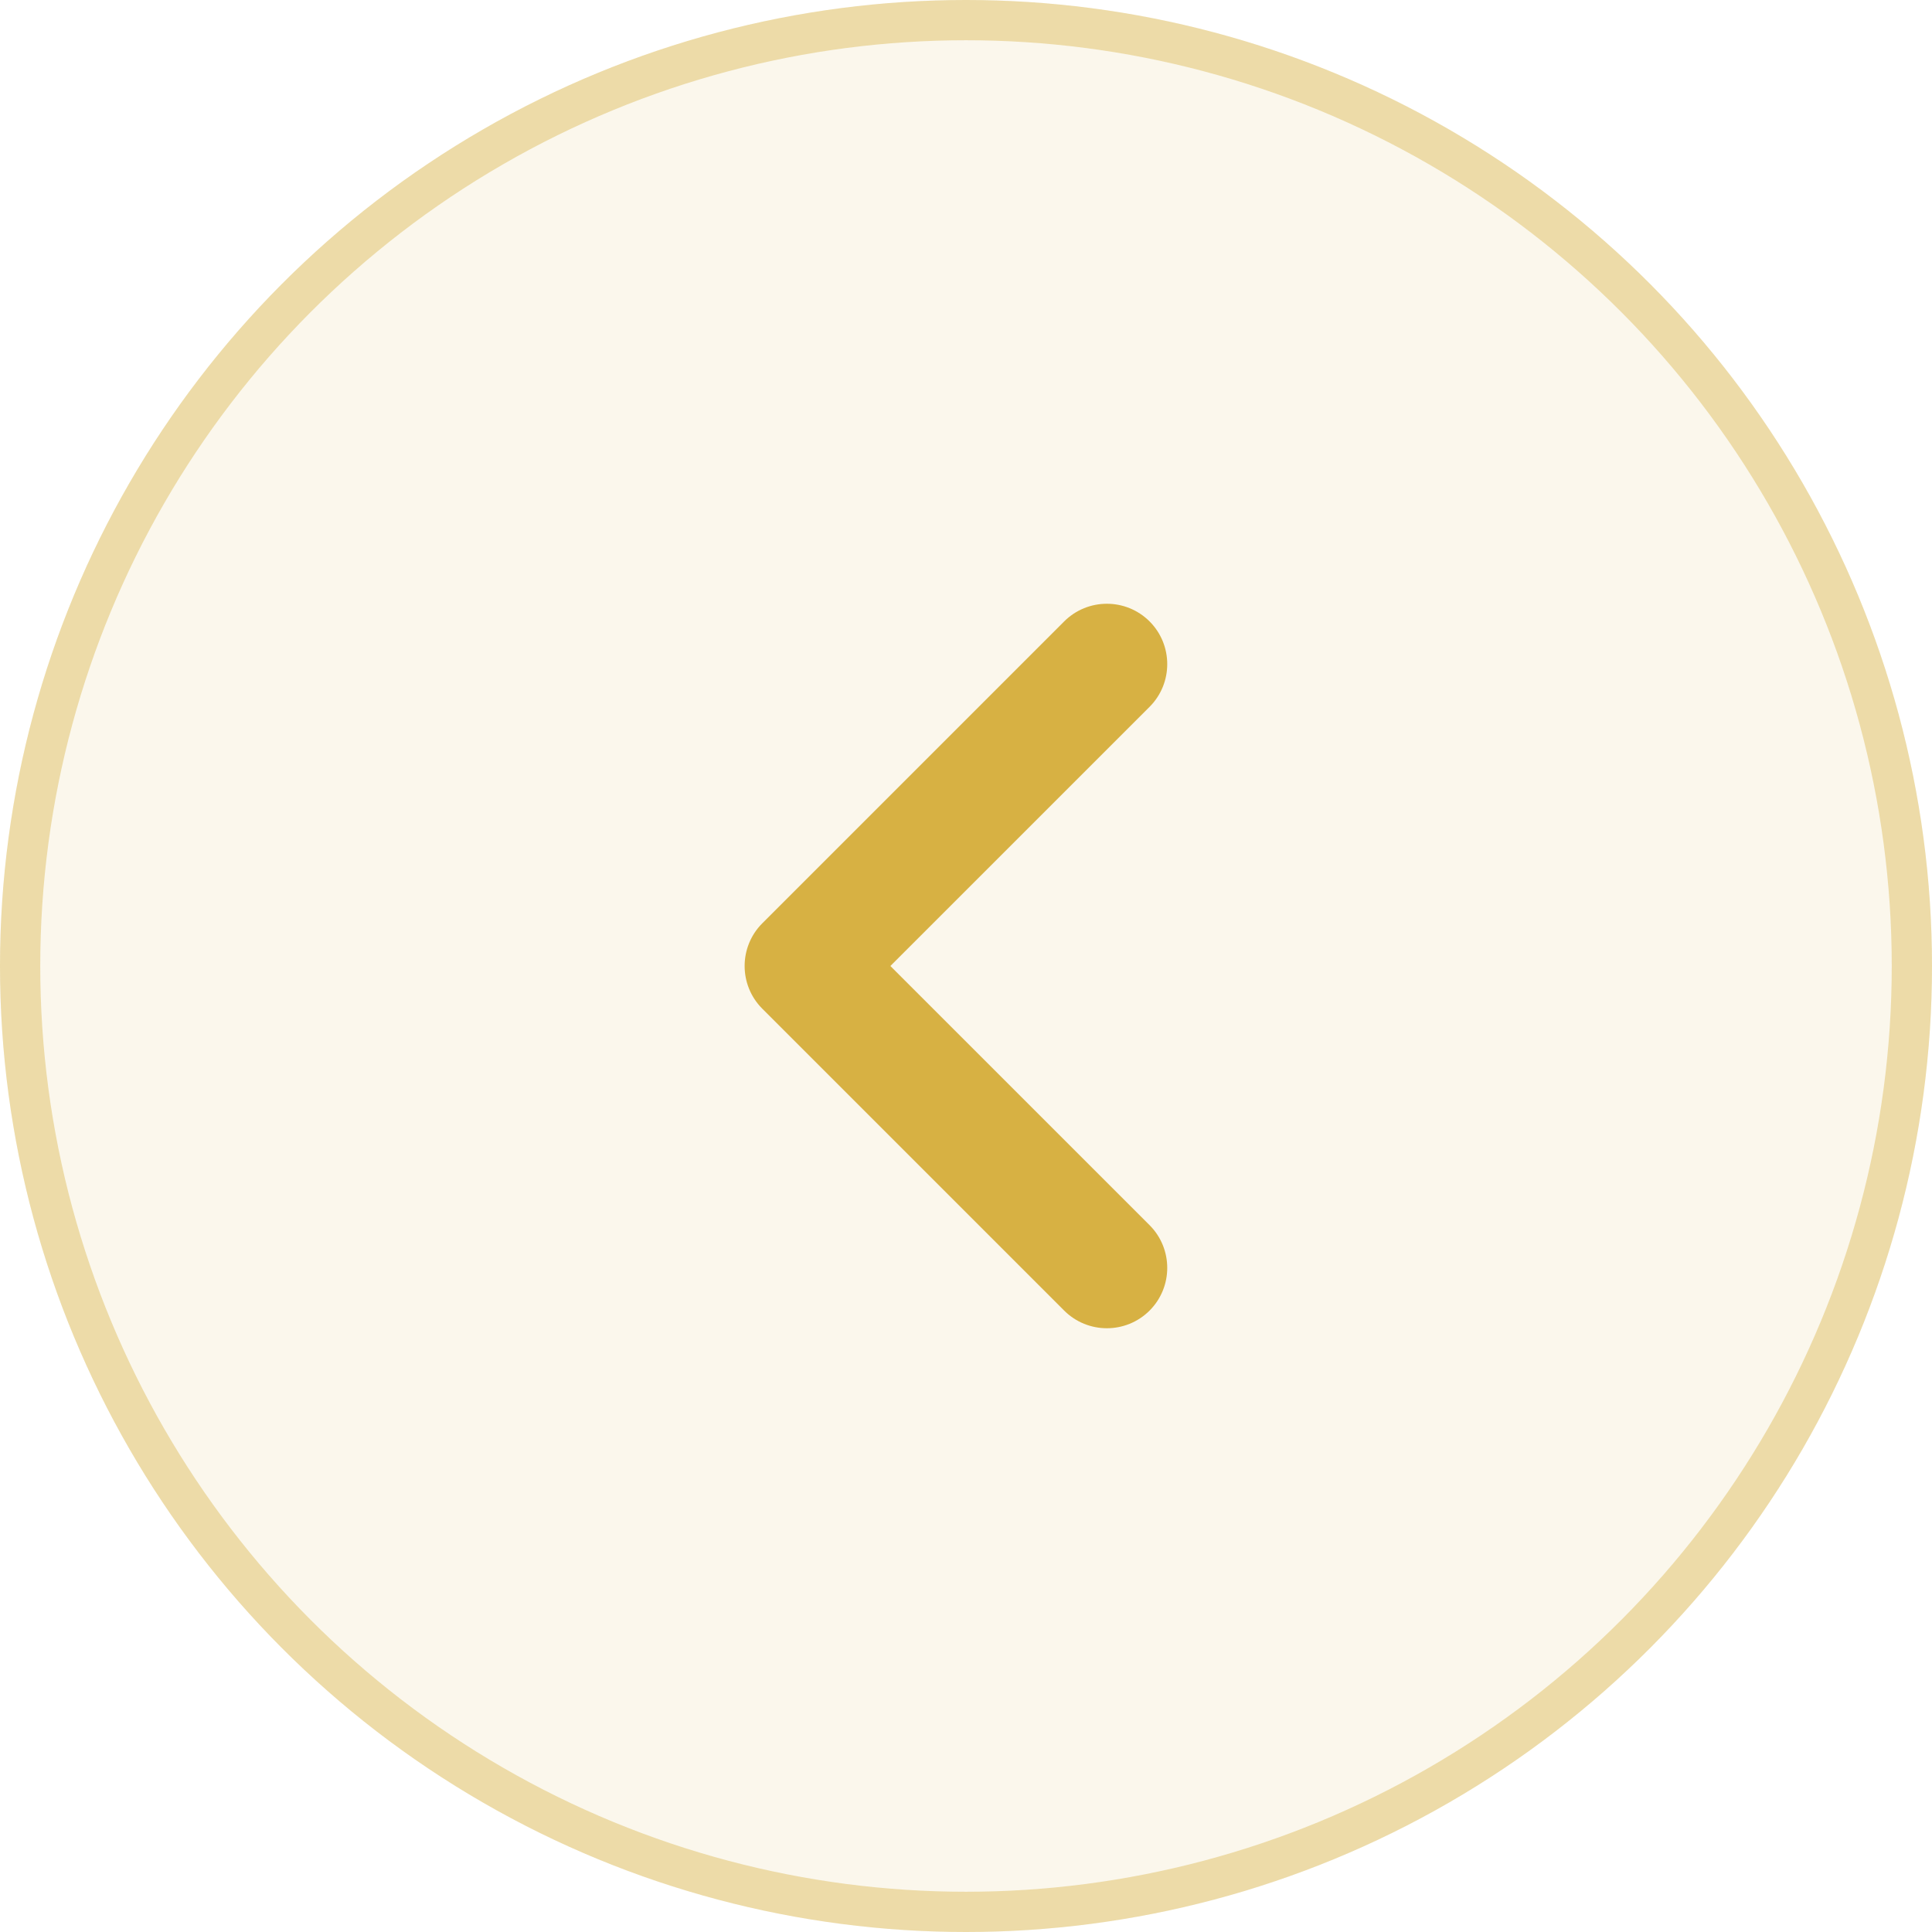 <svg xmlns="http://www.w3.org/2000/svg" width="48" height="48" viewBox="0 0 48 48" fill="none"><circle cx="24" cy="24" r="24" fill="#D7B143" fill-opacity="0.1"></circle><circle cx="24" cy="24" r="23.5" stroke="#D7B143" stroke-opacity="0.4"></circle><path fill-rule="evenodd" clip-rule="evenodd" d="M28.561 15.439C27.975 14.854 27.025 14.854 26.439 15.439L18.939 22.939C18.354 23.525 18.354 24.475 18.939 25.061L26.439 32.561C27.025 33.146 27.975 33.146 28.561 32.561C29.146 31.975 29.146 31.025 28.561 30.439L22.121 24L28.561 17.561C29.146 16.975 29.146 16.025 28.561 15.439Z" fill="#D7B143"></path></svg>